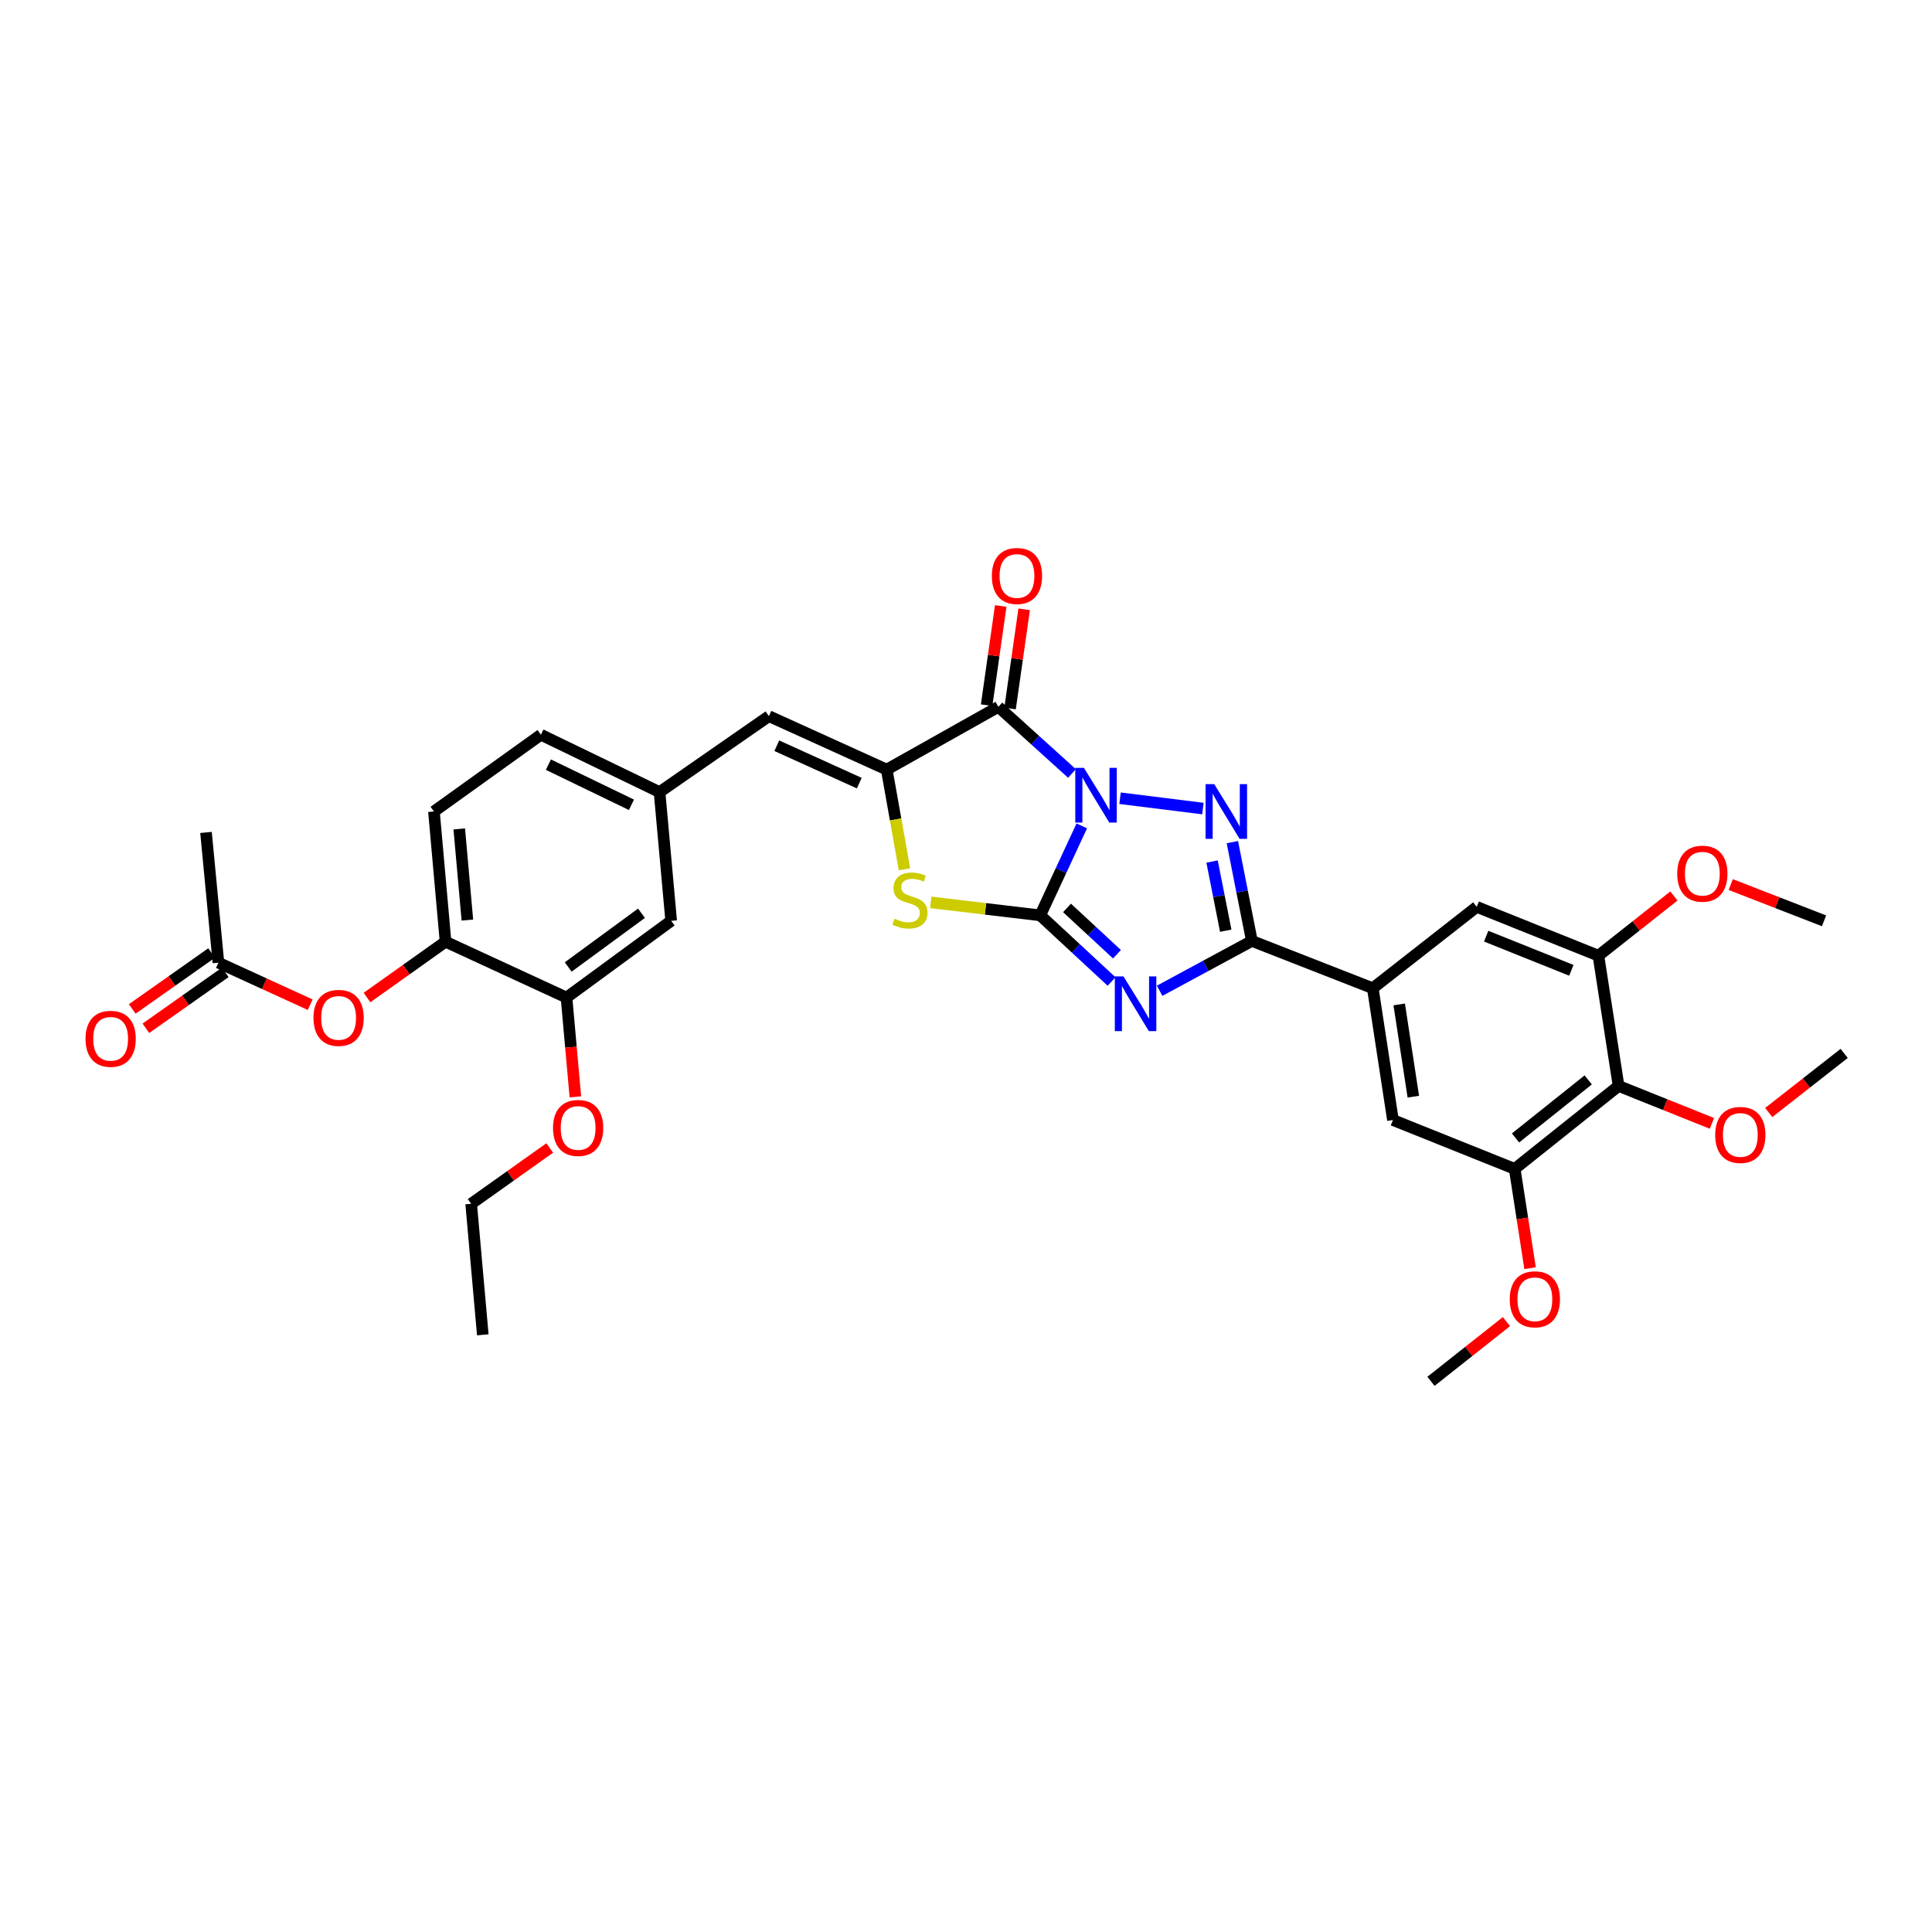 <?xml version='1.0' encoding='iso-8859-1'?>
<svg version='1.1' baseProfile='full'
              xmlns='http://www.w3.org/2000/svg'
                      xmlns:rdkit='http://www.rdkit.org/xml'
                      xmlns:xlink='http://www.w3.org/1999/xlink'
                  xml:space='preserve'
width='1000px' height='1000px' viewBox='0 0 1000 1000'>
<!-- END OF HEADER -->
<rect style='opacity:1.0;fill:#FFFFFF;stroke:none' width='1000' height='1000' x='0' y='0'> </rect>
<path class='bond-0' d='M 559.928,427.484 L 549.173,450.635' style='fill:none;fill-rule:evenodd;stroke:#0000FF;stroke-width:6px;stroke-linecap:butt;stroke-linejoin:miter;stroke-opacity:1' />
<path class='bond-0' d='M 549.173,450.635 L 538.419,473.786' style='fill:none;fill-rule:evenodd;stroke:#000000;stroke-width:6px;stroke-linecap:butt;stroke-linejoin:miter;stroke-opacity:1' />
<path class='bond-2' d='M 579.741,413.161 L 622.614,418.509' style='fill:none;fill-rule:evenodd;stroke:#0000FF;stroke-width:6px;stroke-linecap:butt;stroke-linejoin:miter;stroke-opacity:1' />
<path class='bond-3' d='M 554.858,400.349 L 535.8,383.106' style='fill:none;fill-rule:evenodd;stroke:#0000FF;stroke-width:6px;stroke-linecap:butt;stroke-linejoin:miter;stroke-opacity:1' />
<path class='bond-3' d='M 535.8,383.106 L 516.743,365.862' style='fill:none;fill-rule:evenodd;stroke:#000000;stroke-width:6px;stroke-linecap:butt;stroke-linejoin:miter;stroke-opacity:1' />
<path class='bond-1' d='M 538.419,473.786 L 556.885,490.908' style='fill:none;fill-rule:evenodd;stroke:#000000;stroke-width:6px;stroke-linecap:butt;stroke-linejoin:miter;stroke-opacity:1' />
<path class='bond-1' d='M 556.885,490.908 L 575.351,508.03' style='fill:none;fill-rule:evenodd;stroke:#0000FF;stroke-width:6px;stroke-linecap:butt;stroke-linejoin:miter;stroke-opacity:1' />
<path class='bond-1' d='M 552.288,469.94 L 565.214,481.925' style='fill:none;fill-rule:evenodd;stroke:#000000;stroke-width:6px;stroke-linecap:butt;stroke-linejoin:miter;stroke-opacity:1' />
<path class='bond-1' d='M 565.214,481.925 L 578.14,493.91' style='fill:none;fill-rule:evenodd;stroke:#0000FF;stroke-width:6px;stroke-linecap:butt;stroke-linejoin:miter;stroke-opacity:1' />
<path class='bond-6' d='M 538.419,473.786 L 510.089,470.424' style='fill:none;fill-rule:evenodd;stroke:#000000;stroke-width:6px;stroke-linecap:butt;stroke-linejoin:miter;stroke-opacity:1' />
<path class='bond-6' d='M 510.089,470.424 L 481.759,467.062' style='fill:none;fill-rule:evenodd;stroke:#CCCC00;stroke-width:6px;stroke-linecap:butt;stroke-linejoin:miter;stroke-opacity:1' />
<path class='bond-34' d='M 600.224,512.821 L 624.097,499.922' style='fill:none;fill-rule:evenodd;stroke:#0000FF;stroke-width:6px;stroke-linecap:butt;stroke-linejoin:miter;stroke-opacity:1' />
<path class='bond-34' d='M 624.097,499.922 L 647.97,487.023' style='fill:none;fill-rule:evenodd;stroke:#000000;stroke-width:6px;stroke-linecap:butt;stroke-linejoin:miter;stroke-opacity:1' />
<path class='bond-4' d='M 637.873,435.889 L 642.921,461.456' style='fill:none;fill-rule:evenodd;stroke:#0000FF;stroke-width:6px;stroke-linecap:butt;stroke-linejoin:miter;stroke-opacity:1' />
<path class='bond-4' d='M 642.921,461.456 L 647.97,487.023' style='fill:none;fill-rule:evenodd;stroke:#000000;stroke-width:6px;stroke-linecap:butt;stroke-linejoin:miter;stroke-opacity:1' />
<path class='bond-4' d='M 627.369,445.932 L 630.903,463.829' style='fill:none;fill-rule:evenodd;stroke:#0000FF;stroke-width:6px;stroke-linecap:butt;stroke-linejoin:miter;stroke-opacity:1' />
<path class='bond-4' d='M 630.903,463.829 L 634.437,481.726' style='fill:none;fill-rule:evenodd;stroke:#000000;stroke-width:6px;stroke-linecap:butt;stroke-linejoin:miter;stroke-opacity:1' />
<path class='bond-5' d='M 516.743,365.862 L 458.969,398.345' style='fill:none;fill-rule:evenodd;stroke:#000000;stroke-width:6px;stroke-linecap:butt;stroke-linejoin:miter;stroke-opacity:1' />
<path class='bond-17' d='M 522.807,366.723 L 526.455,341.05' style='fill:none;fill-rule:evenodd;stroke:#000000;stroke-width:6px;stroke-linecap:butt;stroke-linejoin:miter;stroke-opacity:1' />
<path class='bond-17' d='M 526.455,341.05 L 530.103,315.377' style='fill:none;fill-rule:evenodd;stroke:#FF0000;stroke-width:6px;stroke-linecap:butt;stroke-linejoin:miter;stroke-opacity:1' />
<path class='bond-17' d='M 510.679,365 L 514.327,339.327' style='fill:none;fill-rule:evenodd;stroke:#000000;stroke-width:6px;stroke-linecap:butt;stroke-linejoin:miter;stroke-opacity:1' />
<path class='bond-17' d='M 514.327,339.327 L 517.975,313.654' style='fill:none;fill-rule:evenodd;stroke:#FF0000;stroke-width:6px;stroke-linecap:butt;stroke-linejoin:miter;stroke-opacity:1' />
<path class='bond-7' d='M 647.97,487.023 L 710.555,511.51' style='fill:none;fill-rule:evenodd;stroke:#000000;stroke-width:6px;stroke-linecap:butt;stroke-linejoin:miter;stroke-opacity:1' />
<path class='bond-9' d='M 458.969,398.345 L 397.984,370.68' style='fill:none;fill-rule:evenodd;stroke:#000000;stroke-width:6px;stroke-linecap:butt;stroke-linejoin:miter;stroke-opacity:1' />
<path class='bond-9' d='M 444.761,405.352 L 402.071,385.986' style='fill:none;fill-rule:evenodd;stroke:#000000;stroke-width:6px;stroke-linecap:butt;stroke-linejoin:miter;stroke-opacity:1' />
<path class='bond-35' d='M 458.969,398.345 L 463.565,424.148' style='fill:none;fill-rule:evenodd;stroke:#000000;stroke-width:6px;stroke-linecap:butt;stroke-linejoin:miter;stroke-opacity:1' />
<path class='bond-35' d='M 463.565,424.148 L 468.161,449.95' style='fill:none;fill-rule:evenodd;stroke:#CCCC00;stroke-width:6px;stroke-linecap:butt;stroke-linejoin:miter;stroke-opacity:1' />
<path class='bond-12' d='M 710.555,511.51 L 764.354,469.397' style='fill:none;fill-rule:evenodd;stroke:#000000;stroke-width:6px;stroke-linecap:butt;stroke-linejoin:miter;stroke-opacity:1' />
<path class='bond-13' d='M 710.555,511.51 L 720.988,579.724' style='fill:none;fill-rule:evenodd;stroke:#000000;stroke-width:6px;stroke-linecap:butt;stroke-linejoin:miter;stroke-opacity:1' />
<path class='bond-13' d='M 724.229,519.89 L 731.533,567.639' style='fill:none;fill-rule:evenodd;stroke:#000000;stroke-width:6px;stroke-linecap:butt;stroke-linejoin:miter;stroke-opacity:1' />
<path class='bond-8' d='M 837.774,562.083 L 784.009,605.013' style='fill:none;fill-rule:evenodd;stroke:#000000;stroke-width:6px;stroke-linecap:butt;stroke-linejoin:miter;stroke-opacity:1' />
<path class='bond-8' d='M 822.065,558.95 L 784.43,589.001' style='fill:none;fill-rule:evenodd;stroke:#000000;stroke-width:6px;stroke-linecap:butt;stroke-linejoin:miter;stroke-opacity:1' />
<path class='bond-23' d='M 837.774,562.083 L 861.928,571.773' style='fill:none;fill-rule:evenodd;stroke:#000000;stroke-width:6px;stroke-linecap:butt;stroke-linejoin:miter;stroke-opacity:1' />
<path class='bond-23' d='M 861.928,571.773 L 886.083,581.463' style='fill:none;fill-rule:evenodd;stroke:#FF0000;stroke-width:6px;stroke-linecap:butt;stroke-linejoin:miter;stroke-opacity:1' />
<path class='bond-36' d='M 837.774,562.083 L 827.334,494.659' style='fill:none;fill-rule:evenodd;stroke:#000000;stroke-width:6px;stroke-linecap:butt;stroke-linejoin:miter;stroke-opacity:1' />
<path class='bond-19' d='M 397.984,370.68 L 341.381,409.997' style='fill:none;fill-rule:evenodd;stroke:#000000;stroke-width:6px;stroke-linecap:butt;stroke-linejoin:miter;stroke-opacity:1' />
<path class='bond-10' d='M 827.334,494.659 L 764.354,469.397' style='fill:none;fill-rule:evenodd;stroke:#000000;stroke-width:6px;stroke-linecap:butt;stroke-linejoin:miter;stroke-opacity:1' />
<path class='bond-10' d='M 813.326,502.24 L 769.24,484.556' style='fill:none;fill-rule:evenodd;stroke:#000000;stroke-width:6px;stroke-linecap:butt;stroke-linejoin:miter;stroke-opacity:1' />
<path class='bond-25' d='M 827.334,494.659 L 846.873,479.214' style='fill:none;fill-rule:evenodd;stroke:#000000;stroke-width:6px;stroke-linecap:butt;stroke-linejoin:miter;stroke-opacity:1' />
<path class='bond-25' d='M 846.873,479.214 L 866.412,463.769' style='fill:none;fill-rule:evenodd;stroke:#FF0000;stroke-width:6px;stroke-linecap:butt;stroke-linejoin:miter;stroke-opacity:1' />
<path class='bond-11' d='M 784.009,605.013 L 720.988,579.724' style='fill:none;fill-rule:evenodd;stroke:#000000;stroke-width:6px;stroke-linecap:butt;stroke-linejoin:miter;stroke-opacity:1' />
<path class='bond-26' d='M 784.009,605.013 L 787.985,630.706' style='fill:none;fill-rule:evenodd;stroke:#000000;stroke-width:6px;stroke-linecap:butt;stroke-linejoin:miter;stroke-opacity:1' />
<path class='bond-26' d='M 787.985,630.706 L 791.962,656.398' style='fill:none;fill-rule:evenodd;stroke:#FF0000;stroke-width:6px;stroke-linecap:butt;stroke-linejoin:miter;stroke-opacity:1' />
<path class='bond-14' d='M 230.611,487.425 L 224.609,420.021' style='fill:none;fill-rule:evenodd;stroke:#000000;stroke-width:6px;stroke-linecap:butt;stroke-linejoin:miter;stroke-opacity:1' />
<path class='bond-14' d='M 241.913,476.228 L 237.711,429.045' style='fill:none;fill-rule:evenodd;stroke:#000000;stroke-width:6px;stroke-linecap:butt;stroke-linejoin:miter;stroke-opacity:1' />
<path class='bond-15' d='M 230.611,487.425 L 210.285,501.873' style='fill:none;fill-rule:evenodd;stroke:#000000;stroke-width:6px;stroke-linecap:butt;stroke-linejoin:miter;stroke-opacity:1' />
<path class='bond-15' d='M 210.285,501.873 L 189.959,516.321' style='fill:none;fill-rule:evenodd;stroke:#FF0000;stroke-width:6px;stroke-linecap:butt;stroke-linejoin:miter;stroke-opacity:1' />
<path class='bond-37' d='M 230.611,487.425 L 293.224,516.335' style='fill:none;fill-rule:evenodd;stroke:#000000;stroke-width:6px;stroke-linecap:butt;stroke-linejoin:miter;stroke-opacity:1' />
<path class='bond-18' d='M 160.55,520.031 L 136.804,509.156' style='fill:none;fill-rule:evenodd;stroke:#FF0000;stroke-width:6px;stroke-linecap:butt;stroke-linejoin:miter;stroke-opacity:1' />
<path class='bond-18' d='M 136.804,509.156 L 113.057,498.28' style='fill:none;fill-rule:evenodd;stroke:#000000;stroke-width:6px;stroke-linecap:butt;stroke-linejoin:miter;stroke-opacity:1' />
<path class='bond-16' d='M 293.224,516.335 L 347.397,476.617' style='fill:none;fill-rule:evenodd;stroke:#000000;stroke-width:6px;stroke-linecap:butt;stroke-linejoin:miter;stroke-opacity:1' />
<path class='bond-16' d='M 294.106,500.498 L 332.028,472.696' style='fill:none;fill-rule:evenodd;stroke:#000000;stroke-width:6px;stroke-linecap:butt;stroke-linejoin:miter;stroke-opacity:1' />
<path class='bond-27' d='M 293.224,516.335 L 295.517,542.035' style='fill:none;fill-rule:evenodd;stroke:#000000;stroke-width:6px;stroke-linecap:butt;stroke-linejoin:miter;stroke-opacity:1' />
<path class='bond-27' d='M 295.517,542.035 L 297.811,567.734' style='fill:none;fill-rule:evenodd;stroke:#FF0000;stroke-width:6px;stroke-linecap:butt;stroke-linejoin:miter;stroke-opacity:1' />
<path class='bond-21' d='M 109.528,493.274 L 88.988,507.752' style='fill:none;fill-rule:evenodd;stroke:#000000;stroke-width:6px;stroke-linecap:butt;stroke-linejoin:miter;stroke-opacity:1' />
<path class='bond-21' d='M 88.988,507.752 L 68.448,522.23' style='fill:none;fill-rule:evenodd;stroke:#FF0000;stroke-width:6px;stroke-linecap:butt;stroke-linejoin:miter;stroke-opacity:1' />
<path class='bond-21' d='M 116.586,503.286 L 96.046,517.765' style='fill:none;fill-rule:evenodd;stroke:#000000;stroke-width:6px;stroke-linecap:butt;stroke-linejoin:miter;stroke-opacity:1' />
<path class='bond-21' d='M 96.046,517.765 L 75.506,532.243' style='fill:none;fill-rule:evenodd;stroke:#FF0000;stroke-width:6px;stroke-linecap:butt;stroke-linejoin:miter;stroke-opacity:1' />
<path class='bond-28' d='M 113.057,498.28 L 106.632,430.87' style='fill:none;fill-rule:evenodd;stroke:#000000;stroke-width:6px;stroke-linecap:butt;stroke-linejoin:miter;stroke-opacity:1' />
<path class='bond-20' d='M 341.381,409.997 L 347.397,476.617' style='fill:none;fill-rule:evenodd;stroke:#000000;stroke-width:6px;stroke-linecap:butt;stroke-linejoin:miter;stroke-opacity:1' />
<path class='bond-24' d='M 341.381,409.997 L 279.973,380.297' style='fill:none;fill-rule:evenodd;stroke:#000000;stroke-width:6px;stroke-linecap:butt;stroke-linejoin:miter;stroke-opacity:1' />
<path class='bond-24' d='M 326.836,416.57 L 283.85,395.78' style='fill:none;fill-rule:evenodd;stroke:#000000;stroke-width:6px;stroke-linecap:butt;stroke-linejoin:miter;stroke-opacity:1' />
<path class='bond-22' d='M 224.609,420.021 L 279.973,380.297' style='fill:none;fill-rule:evenodd;stroke:#000000;stroke-width:6px;stroke-linecap:butt;stroke-linejoin:miter;stroke-opacity:1' />
<path class='bond-30' d='M 915.488,575.839 L 935.017,560.543' style='fill:none;fill-rule:evenodd;stroke:#FF0000;stroke-width:6px;stroke-linecap:butt;stroke-linejoin:miter;stroke-opacity:1' />
<path class='bond-30' d='M 935.017,560.543 L 954.545,545.246' style='fill:none;fill-rule:evenodd;stroke:#000000;stroke-width:6px;stroke-linecap:butt;stroke-linejoin:miter;stroke-opacity:1' />
<path class='bond-32' d='M 895.815,457.846 L 919.967,467.232' style='fill:none;fill-rule:evenodd;stroke:#FF0000;stroke-width:6px;stroke-linecap:butt;stroke-linejoin:miter;stroke-opacity:1' />
<path class='bond-32' d='M 919.967,467.232 L 944.119,476.617' style='fill:none;fill-rule:evenodd;stroke:#000000;stroke-width:6px;stroke-linecap:butt;stroke-linejoin:miter;stroke-opacity:1' />
<path class='bond-31' d='M 779.728,684.067 L 760.199,699.52' style='fill:none;fill-rule:evenodd;stroke:#FF0000;stroke-width:6px;stroke-linecap:butt;stroke-linejoin:miter;stroke-opacity:1' />
<path class='bond-31' d='M 760.199,699.52 L 740.67,714.973' style='fill:none;fill-rule:evenodd;stroke:#000000;stroke-width:6px;stroke-linecap:butt;stroke-linejoin:miter;stroke-opacity:1' />
<path class='bond-29' d='M 284.542,594.189 L 264.209,608.636' style='fill:none;fill-rule:evenodd;stroke:#FF0000;stroke-width:6px;stroke-linecap:butt;stroke-linejoin:miter;stroke-opacity:1' />
<path class='bond-29' d='M 264.209,608.636 L 243.876,623.083' style='fill:none;fill-rule:evenodd;stroke:#000000;stroke-width:6px;stroke-linecap:butt;stroke-linejoin:miter;stroke-opacity:1' />
<path class='bond-33' d='M 243.876,623.083 L 249.892,690.901' style='fill:none;fill-rule:evenodd;stroke:#000000;stroke-width:6px;stroke-linecap:butt;stroke-linejoin:miter;stroke-opacity:1' />
<path  class='atom-0' d='M 561.042 397.45
L 570.322 412.45
Q 571.242 413.93, 572.722 416.61
Q 574.202 419.29, 574.282 419.45
L 574.282 397.45
L 578.042 397.45
L 578.042 425.77
L 574.162 425.77
L 564.202 409.37
Q 563.042 407.45, 561.802 405.25
Q 560.602 403.05, 560.242 402.37
L 560.242 425.77
L 556.562 425.77
L 556.562 397.45
L 561.042 397.45
' fill='#0000FF'/>
<path  class='atom-2' d='M 581.514 505.388
L 590.794 520.388
Q 591.714 521.868, 593.194 524.548
Q 594.674 527.228, 594.754 527.388
L 594.754 505.388
L 598.514 505.388
L 598.514 533.708
L 594.634 533.708
L 584.674 517.308
Q 583.514 515.388, 582.274 513.188
Q 581.074 510.988, 580.714 510.308
L 580.714 533.708
L 577.034 533.708
L 577.034 505.388
L 581.514 505.388
' fill='#0000FF'/>
<path  class='atom-3' d='M 628.48 405.861
L 637.76 420.861
Q 638.68 422.341, 640.16 425.021
Q 641.64 427.701, 641.72 427.861
L 641.72 405.861
L 645.48 405.861
L 645.48 434.181
L 641.6 434.181
L 631.64 417.781
Q 630.48 415.861, 629.24 413.661
Q 628.04 411.461, 627.68 410.781
L 627.68 434.181
L 624 434.181
L 624 405.861
L 628.48 405.861
' fill='#0000FF'/>
<path  class='atom-7' d='M 462.981 475.503
Q 463.301 475.623, 464.621 476.183
Q 465.941 476.743, 467.381 477.103
Q 468.861 477.423, 470.301 477.423
Q 472.981 477.423, 474.541 476.143
Q 476.101 474.823, 476.101 472.543
Q 476.101 470.983, 475.301 470.023
Q 474.541 469.063, 473.341 468.543
Q 472.141 468.023, 470.141 467.423
Q 467.621 466.663, 466.101 465.943
Q 464.621 465.223, 463.541 463.703
Q 462.501 462.183, 462.501 459.623
Q 462.501 456.063, 464.901 453.863
Q 467.341 451.663, 472.141 451.663
Q 475.421 451.663, 479.141 453.223
L 478.221 456.303
Q 474.821 454.903, 472.261 454.903
Q 469.501 454.903, 467.981 456.063
Q 466.461 457.183, 466.501 459.143
Q 466.501 460.663, 467.261 461.583
Q 468.061 462.503, 469.181 463.023
Q 470.341 463.543, 472.261 464.143
Q 474.821 464.943, 476.341 465.743
Q 477.861 466.543, 478.941 468.183
Q 480.061 469.783, 480.061 472.543
Q 480.061 476.463, 477.421 478.583
Q 474.821 480.663, 470.461 480.663
Q 467.941 480.663, 466.021 480.103
Q 464.141 479.583, 461.901 478.663
L 462.981 475.503
' fill='#CCCC00'/>
<path  class='atom-16' d='M 162.261 526.849
Q 162.261 520.049, 165.621 516.249
Q 168.981 512.449, 175.261 512.449
Q 181.541 512.449, 184.901 516.249
Q 188.261 520.049, 188.261 526.849
Q 188.261 533.729, 184.861 537.649
Q 181.461 541.529, 175.261 541.529
Q 169.021 541.529, 165.621 537.649
Q 162.261 533.769, 162.261 526.849
M 175.261 538.329
Q 179.581 538.329, 181.901 535.449
Q 184.261 532.529, 184.261 526.849
Q 184.261 521.289, 181.901 518.489
Q 179.581 515.649, 175.261 515.649
Q 170.941 515.649, 168.581 518.449
Q 166.261 521.249, 166.261 526.849
Q 166.261 532.569, 168.581 535.449
Q 170.941 538.329, 175.261 538.329
' fill='#FF0000'/>
<path  class='atom-18' d='M 513.38 298.123
Q 513.38 291.323, 516.74 287.523
Q 520.1 283.723, 526.38 283.723
Q 532.66 283.723, 536.02 287.523
Q 539.38 291.323, 539.38 298.123
Q 539.38 305.003, 535.98 308.923
Q 532.58 312.803, 526.38 312.803
Q 520.14 312.803, 516.74 308.923
Q 513.38 305.043, 513.38 298.123
M 526.38 309.603
Q 530.7 309.603, 533.02 306.723
Q 535.38 303.803, 535.38 298.123
Q 535.38 292.563, 533.02 289.763
Q 530.7 286.923, 526.38 286.923
Q 522.06 286.923, 519.7 289.723
Q 517.38 292.523, 517.38 298.123
Q 517.38 303.843, 519.7 306.723
Q 522.06 309.603, 526.38 309.603
' fill='#FF0000'/>
<path  class='atom-22' d='M 44.271 537.683
Q 44.271 530.883, 47.631 527.083
Q 50.991 523.283, 57.271 523.283
Q 63.551 523.283, 66.911 527.083
Q 70.271 530.883, 70.271 537.683
Q 70.271 544.563, 66.871 548.483
Q 63.471 552.363, 57.271 552.363
Q 51.031 552.363, 47.631 548.483
Q 44.271 544.603, 44.271 537.683
M 57.271 549.163
Q 61.591 549.163, 63.911 546.283
Q 66.271 543.363, 66.271 537.683
Q 66.271 532.123, 63.911 529.323
Q 61.591 526.483, 57.271 526.483
Q 52.951 526.483, 50.591 529.283
Q 48.271 532.083, 48.271 537.683
Q 48.271 543.403, 50.591 546.283
Q 52.951 549.163, 57.271 549.163
' fill='#FF0000'/>
<path  class='atom-24' d='M 887.781 587.44
Q 887.781 580.64, 891.141 576.84
Q 894.501 573.04, 900.781 573.04
Q 907.061 573.04, 910.421 576.84
Q 913.781 580.64, 913.781 587.44
Q 913.781 594.32, 910.381 598.24
Q 906.981 602.12, 900.781 602.12
Q 894.541 602.12, 891.141 598.24
Q 887.781 594.36, 887.781 587.44
M 900.781 598.92
Q 905.101 598.92, 907.421 596.04
Q 909.781 593.12, 909.781 587.44
Q 909.781 581.88, 907.421 579.08
Q 905.101 576.24, 900.781 576.24
Q 896.461 576.24, 894.101 579.04
Q 891.781 581.84, 891.781 587.44
Q 891.781 593.16, 894.101 596.04
Q 896.461 598.92, 900.781 598.92
' fill='#FF0000'/>
<path  class='atom-26' d='M 868.126 452.217
Q 868.126 445.417, 871.486 441.617
Q 874.846 437.817, 881.126 437.817
Q 887.406 437.817, 890.766 441.617
Q 894.126 445.417, 894.126 452.217
Q 894.126 459.097, 890.726 463.017
Q 887.326 466.897, 881.126 466.897
Q 874.886 466.897, 871.486 463.017
Q 868.126 459.137, 868.126 452.217
M 881.126 463.697
Q 885.446 463.697, 887.766 460.817
Q 890.126 457.897, 890.126 452.217
Q 890.126 446.657, 887.766 443.857
Q 885.446 441.017, 881.126 441.017
Q 876.806 441.017, 874.446 443.817
Q 872.126 446.617, 872.126 452.217
Q 872.126 457.937, 874.446 460.817
Q 876.806 463.697, 881.126 463.697
' fill='#FF0000'/>
<path  class='atom-27' d='M 781.442 672.504
Q 781.442 665.704, 784.802 661.904
Q 788.162 658.104, 794.442 658.104
Q 800.722 658.104, 804.082 661.904
Q 807.442 665.704, 807.442 672.504
Q 807.442 679.384, 804.042 683.304
Q 800.642 687.184, 794.442 687.184
Q 788.202 687.184, 784.802 683.304
Q 781.442 679.424, 781.442 672.504
M 794.442 683.984
Q 798.762 683.984, 801.082 681.104
Q 803.442 678.184, 803.442 672.504
Q 803.442 666.944, 801.082 664.144
Q 798.762 661.304, 794.442 661.304
Q 790.122 661.304, 787.762 664.104
Q 785.442 666.904, 785.442 672.504
Q 785.442 678.224, 787.762 681.104
Q 790.122 683.984, 794.442 683.984
' fill='#FF0000'/>
<path  class='atom-28' d='M 286.24 583.826
Q 286.24 577.026, 289.6 573.226
Q 292.96 569.426, 299.24 569.426
Q 305.52 569.426, 308.88 573.226
Q 312.24 577.026, 312.24 583.826
Q 312.24 590.706, 308.84 594.626
Q 305.44 598.506, 299.24 598.506
Q 293 598.506, 289.6 594.626
Q 286.24 590.746, 286.24 583.826
M 299.24 595.306
Q 303.56 595.306, 305.88 592.426
Q 308.24 589.506, 308.24 583.826
Q 308.24 578.266, 305.88 575.466
Q 303.56 572.626, 299.24 572.626
Q 294.92 572.626, 292.56 575.426
Q 290.24 578.226, 290.24 583.826
Q 290.24 589.546, 292.56 592.426
Q 294.92 595.306, 299.24 595.306
' fill='#FF0000'/>
</svg>

